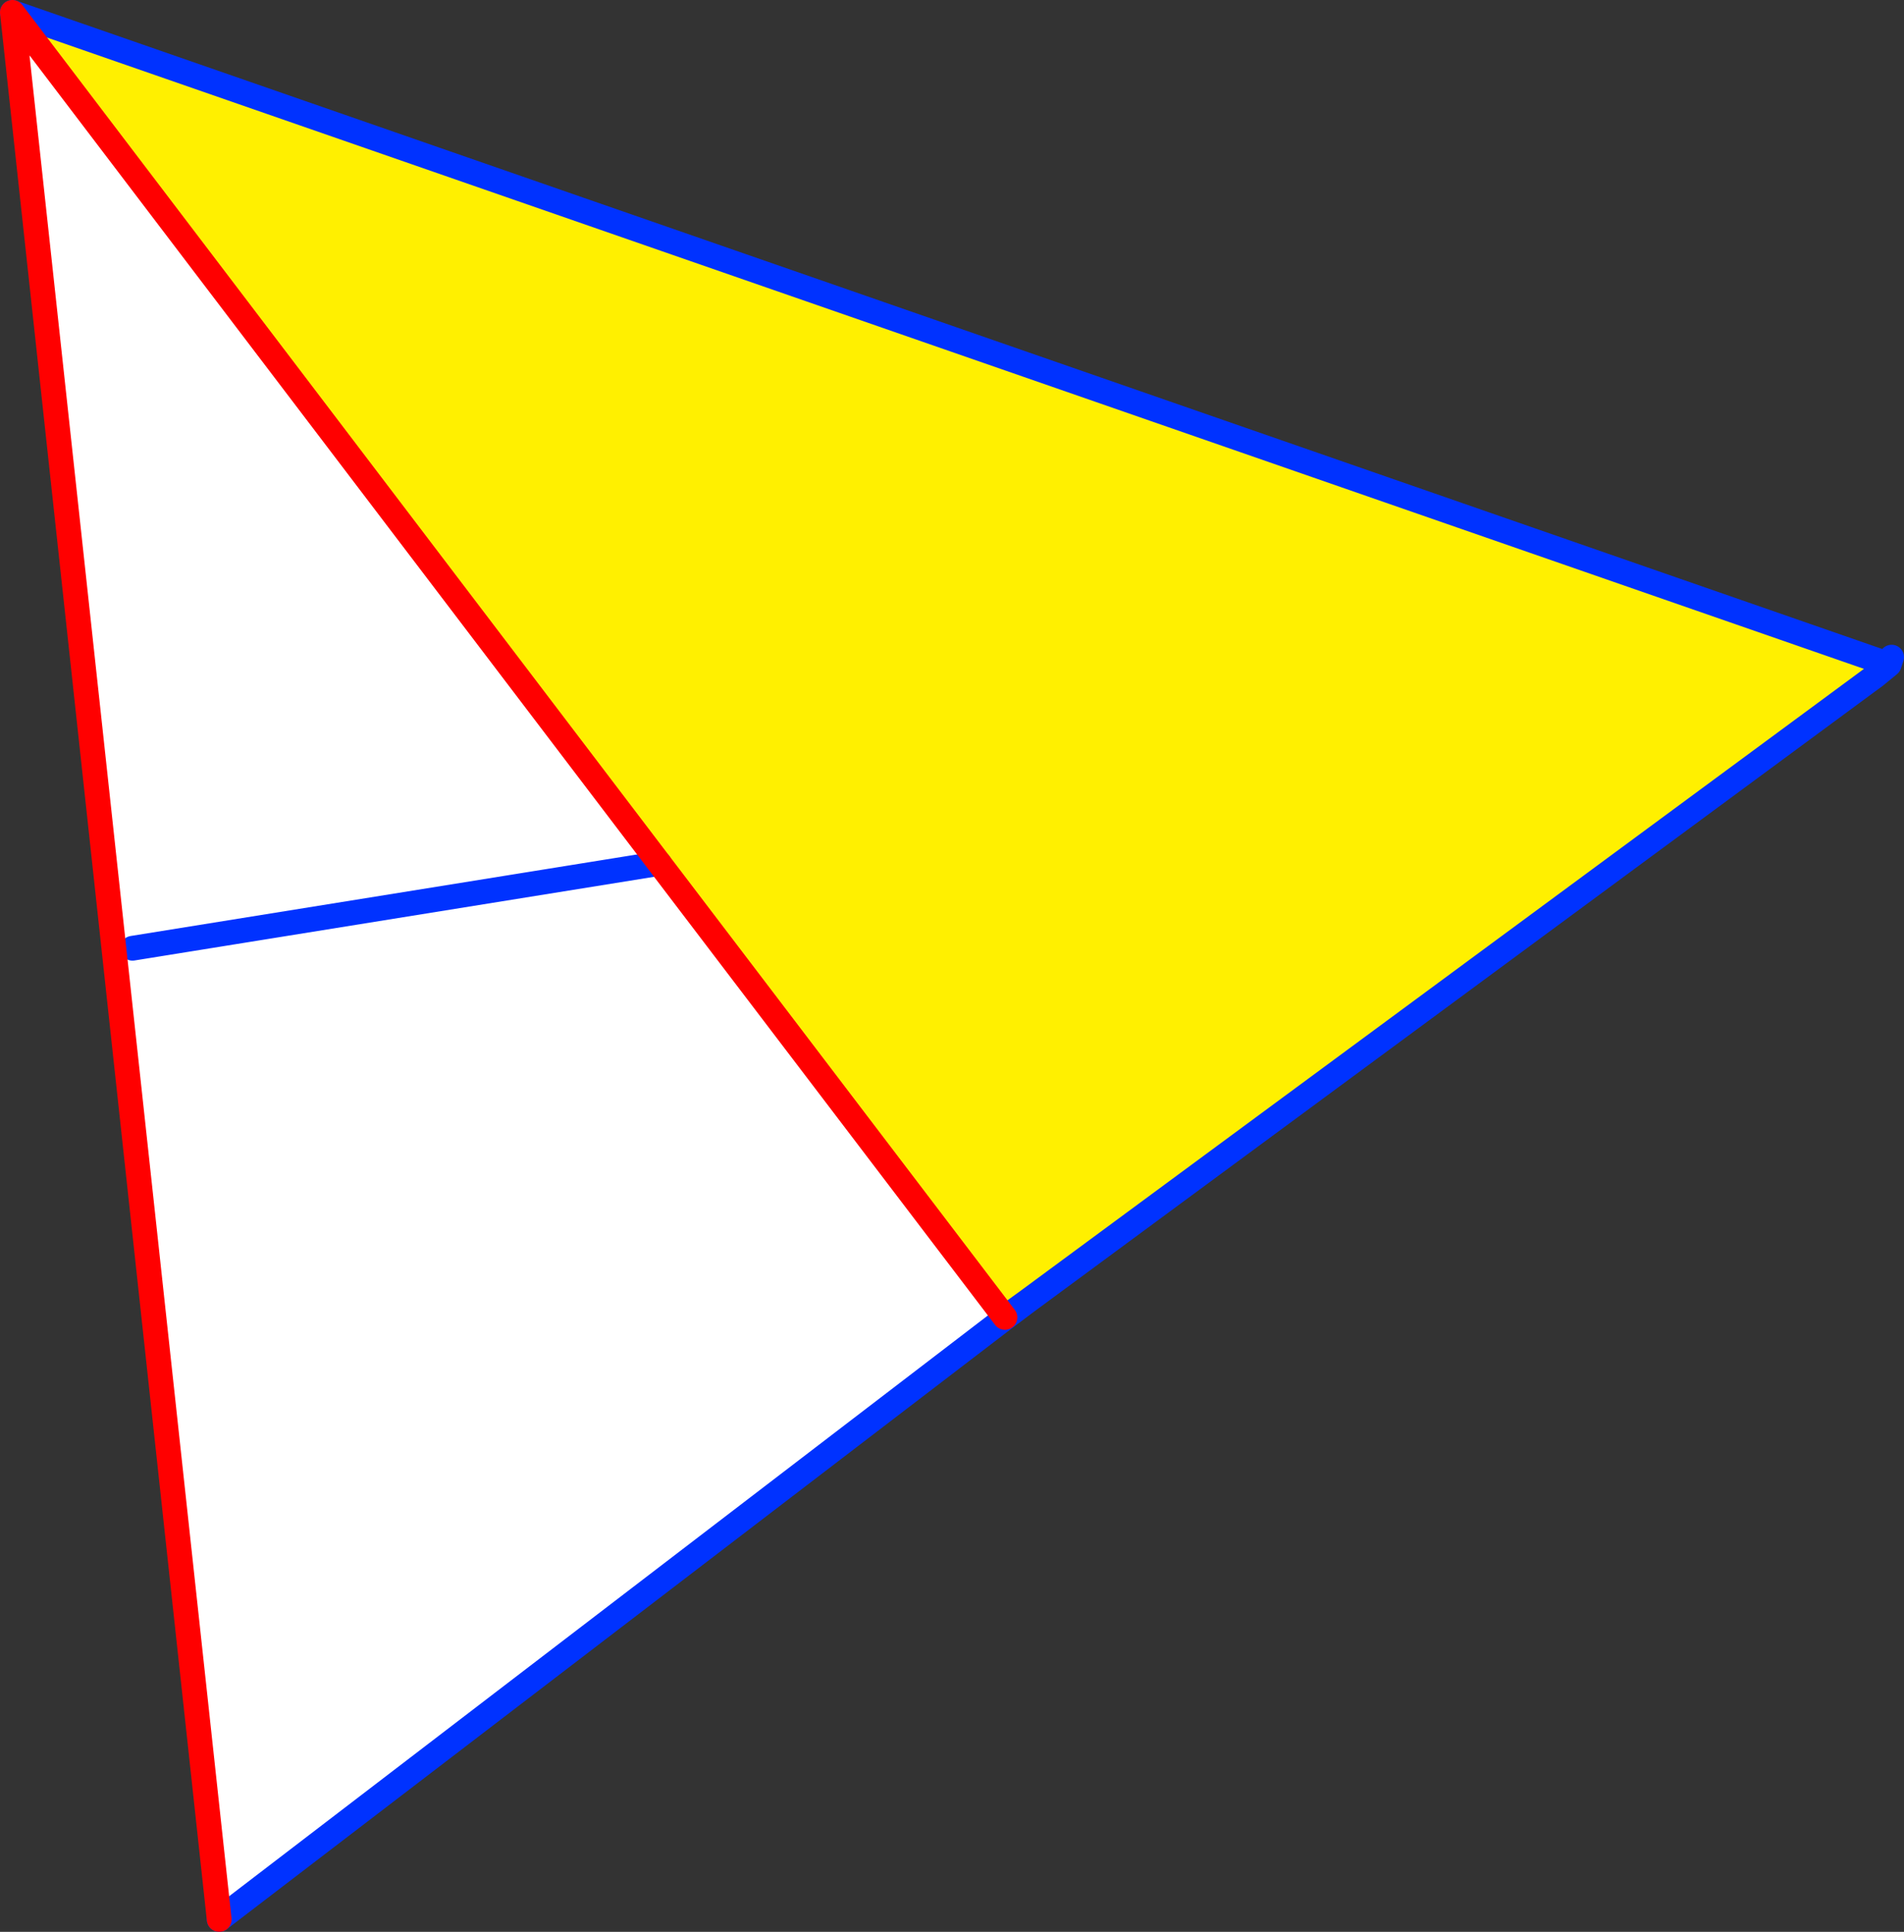 <?xml version="1.0" encoding="UTF-8" standalone="no"?>
<svg xmlns:xlink="http://www.w3.org/1999/xlink" height="155.95px" width="153.75px" xmlns="http://www.w3.org/2000/svg">
  <rect width="100%" height="100%" fill="#333333" stroke="none"/>
  <g transform="matrix(1.0, 0.0, 0.0, 1.0, -283.2, -214.7)">
    <path d="M434.65 269.25 L366.15 319.75 364.35 321.05 336.45 284.4 284.2 215.7 435.05 268.1 434.65 269.25" fill="#fff000" fill-rule="evenodd" stroke="none"/>
    <path d="M364.35 321.1 L300.9 369.65 284.2 215.7 336.45 284.4 364.35 321.05 364.35 321.1 M293.9 291.25 L336.45 284.4 293.9 291.25" fill="#ffffff" fill-rule="evenodd" stroke="none"/>
    <path d="M435.95 267.75 L435.75 268.35 434.65 269.25 366.15 319.75 364.35 321.1 300.9 369.65 M284.2 215.7 L435.05 268.1 435.75 268.35 M366.15 319.75 L364.35 321.05 M336.45 284.4 L293.9 291.25" fill="none" stroke="#0032ff" stroke-linecap="round" stroke-linejoin="round" stroke-width="2.0"/>
    <path d="M300.9 369.65 L284.2 215.7 336.45 284.4 364.35 321.05" fill="none" stroke="#ff0000" stroke-linecap="round" stroke-linejoin="round" stroke-width="2.0"/>
  </g>
</svg>
